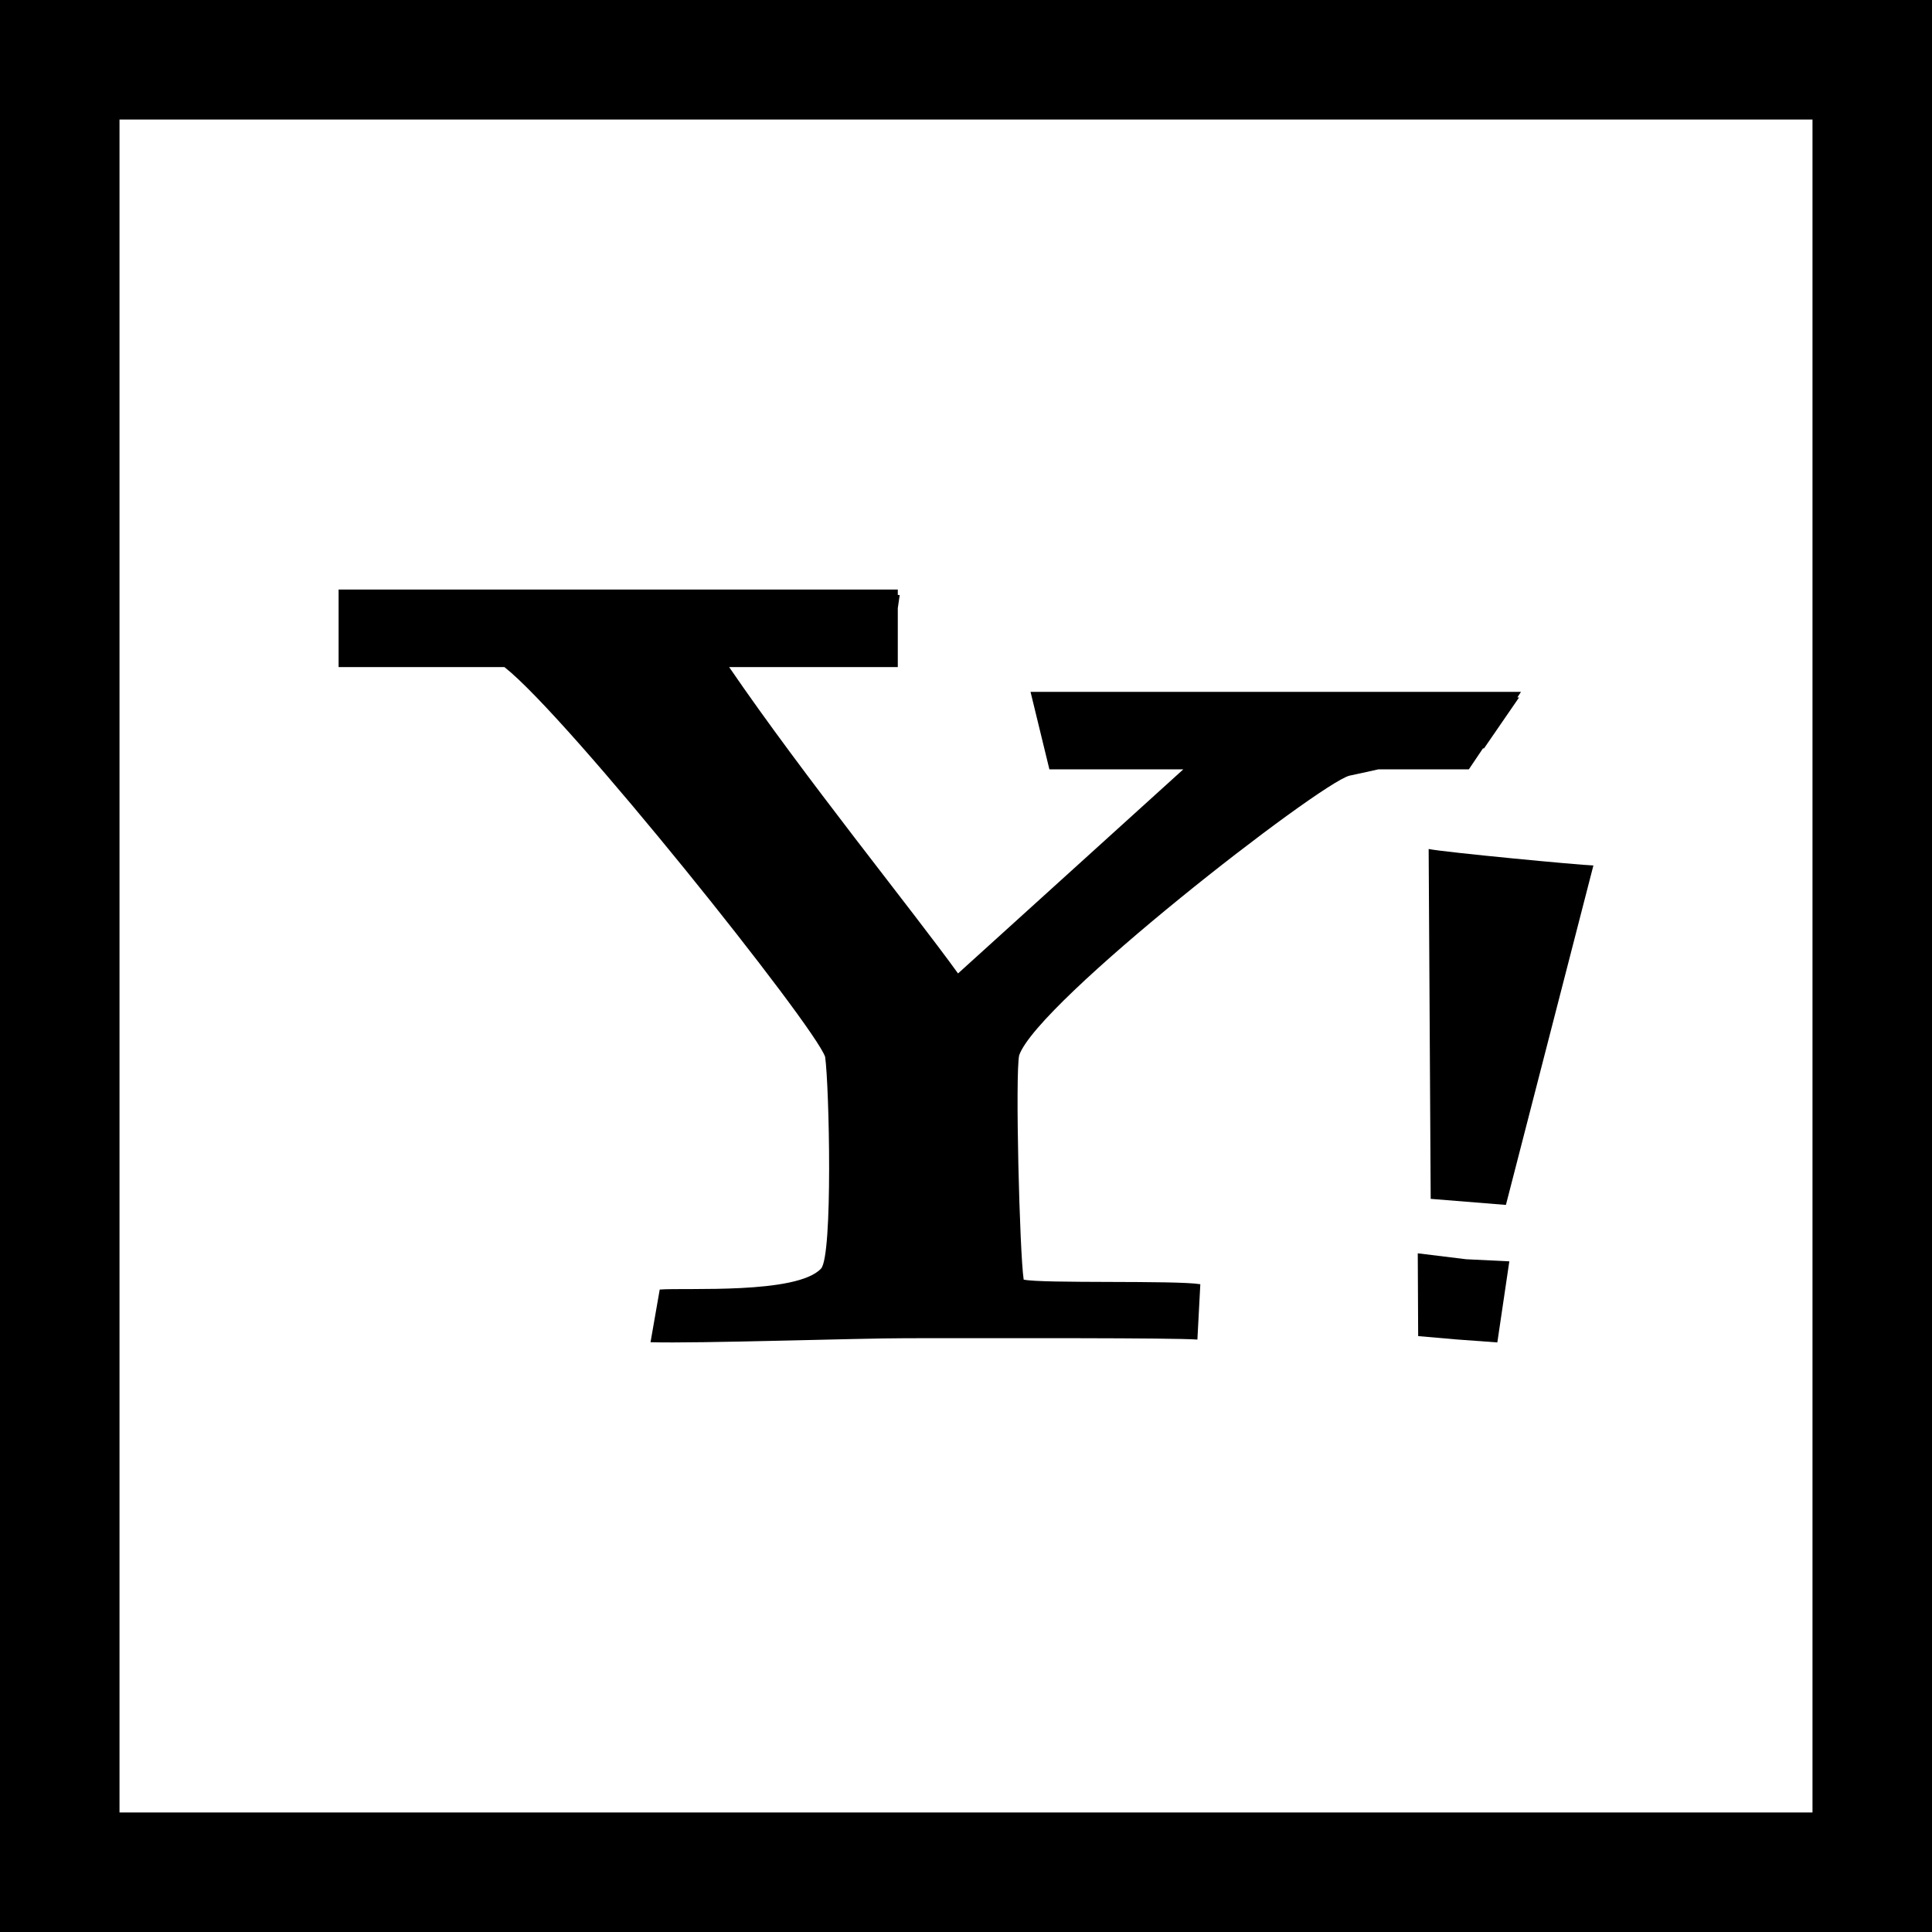 <?xml version="1.0" encoding="iso-8859-1"?>
<!-- Uploaded to: SVG Repo, www.svgrepo.com, Generator: SVG Repo Mixer Tools -->
<svg fill="#000000" height="800px" width="800px" version="1.1" id="Layer_1" xmlns="http://www.w3.org/2000/svg" xmlns:xlink="http://www.w3.org/1999/xlink" 
	 viewBox="0 0 485 485" xml:space="preserve">
<g>
	<path d="M359.155,300.955l18.883,1.522L400,217.265c-3.675-0.118-37.017-3.281-41.357-4.134L359.155,300.955z"/>
	<polygon points="355.909,314.626 356.009,335.408 365.582,336.243 375.885,336.996 378.895,316.643 368.041,316.114 	"/>
	<path d="M207.141,265.32c1.024,7.215,1.982,49.936-1.041,53.152c-6.068,6.475-33.788,4.751-40.486,5.246l-2.31,13.226
		c12.206,0.346,51.94-1.006,64.313-1.006c24.316,0,66.938-0.118,72.971,0.341l0.735-13.895c-6.151-1.024-39.699-0.118-44.345-1.159
		c-1.028-6.733-2.157-51.682-1.129-56.311c4.646-13.418,75.176-68.106,82.884-70.188c1.746-0.359,4.34-0.94,7.28-1.592h22.715
		l3.535-5.246c0.07-0.018,0.206-0.035,0.293-0.035l8.781-12.766c-0.135,0-0.324-0.018-0.424-0.018l0.906-1.383H258.701l4.734,19.447
		h33.617l-56.551,51.236c-11.537-15.995-38.588-49.302-57.457-76.904h42.333v-14.783l0.477-3.299
		c-0.118-0.017-0.359-0.031-0.477-0.031V148H85v19.464h41.632C142.781,180.148,204.577,257.598,207.141,265.32z"/>
	<path d="M0,0v485h485V0H0z M455,455H30V30h425V455z"/>
</g>
</svg>